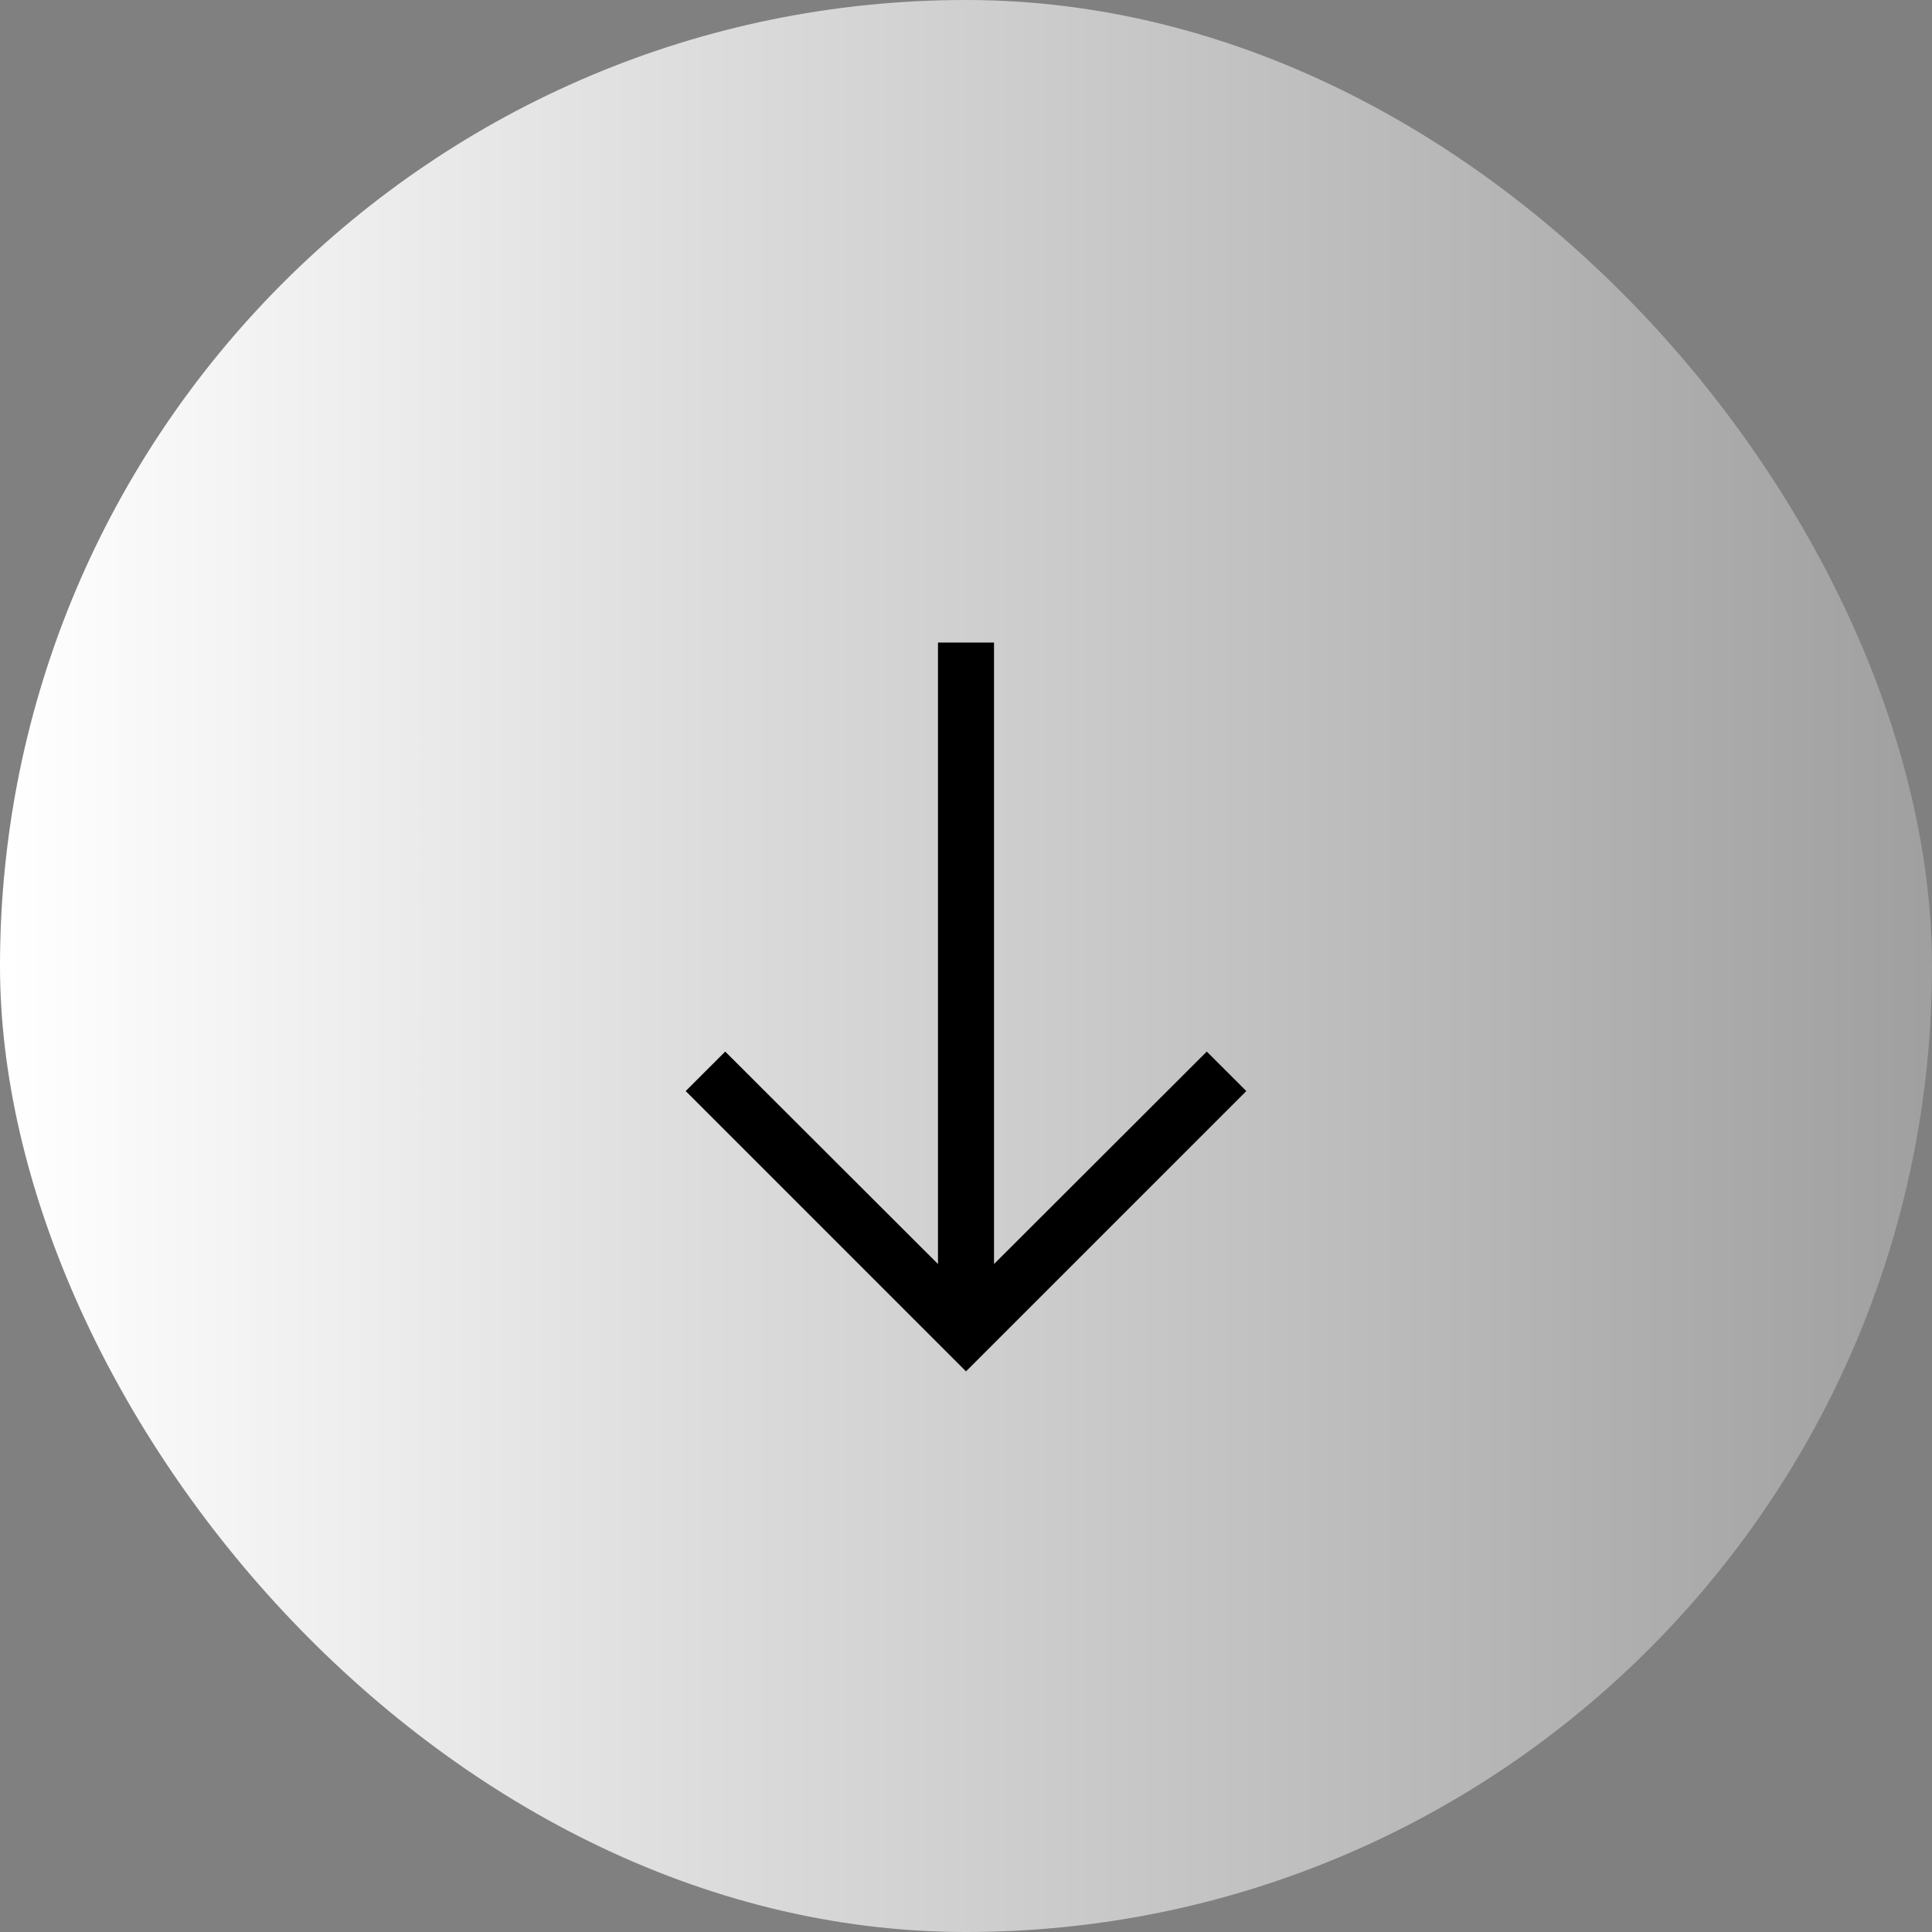 <svg xmlns="http://www.w3.org/2000/svg" width="56" height="56" viewBox="0 0 56 56" fill="none"><rect x="0" y="0" width="56" height="56" fill="#808080" stroke="none"/><g id="Link"><rect width="56" height="56" rx="28" fill="url(#paint0_linear_241_16)"></rect><g id="qss61dGKsPtwQNdwFwDNQMbVg0.svg" clip-path="url(#clip0_241_16)"><g id="qss61dGKsPtwQNdwFwDNQMbVg0.svg fill" clip-path="url(#clip1_241_16)"><g id="qss61dGKsPtwQNdwFwDNQMbVg0.svg_2"><path id="Vector" fill-rule="evenodd" clip-rule="evenodd" d="M34.979 30.48L28.812 36.639V18.625H27.188V36.639L21.021 30.48L19.875 31.625L28 39.75L36.125 31.625L34.979 30.48Z" fill="black"></path></g></g></g></g><defs><linearGradient id="paint0_linear_241_16" x1="0" y1="28" x2="56" y2="28" gradientUnits="userSpaceOnUse"><stop stop-color="white"></stop><stop offset="1" stop-color="white" stop-opacity="0.25"></stop></linearGradient><clipPath id="clip0_241_16"><rect width="26" height="26" fill="white" transform="translate(15 17)"></rect></clipPath><clipPath id="clip1_241_16"><rect width="26" height="26" fill="white" transform="translate(15 17)"></rect></clipPath></defs></svg>